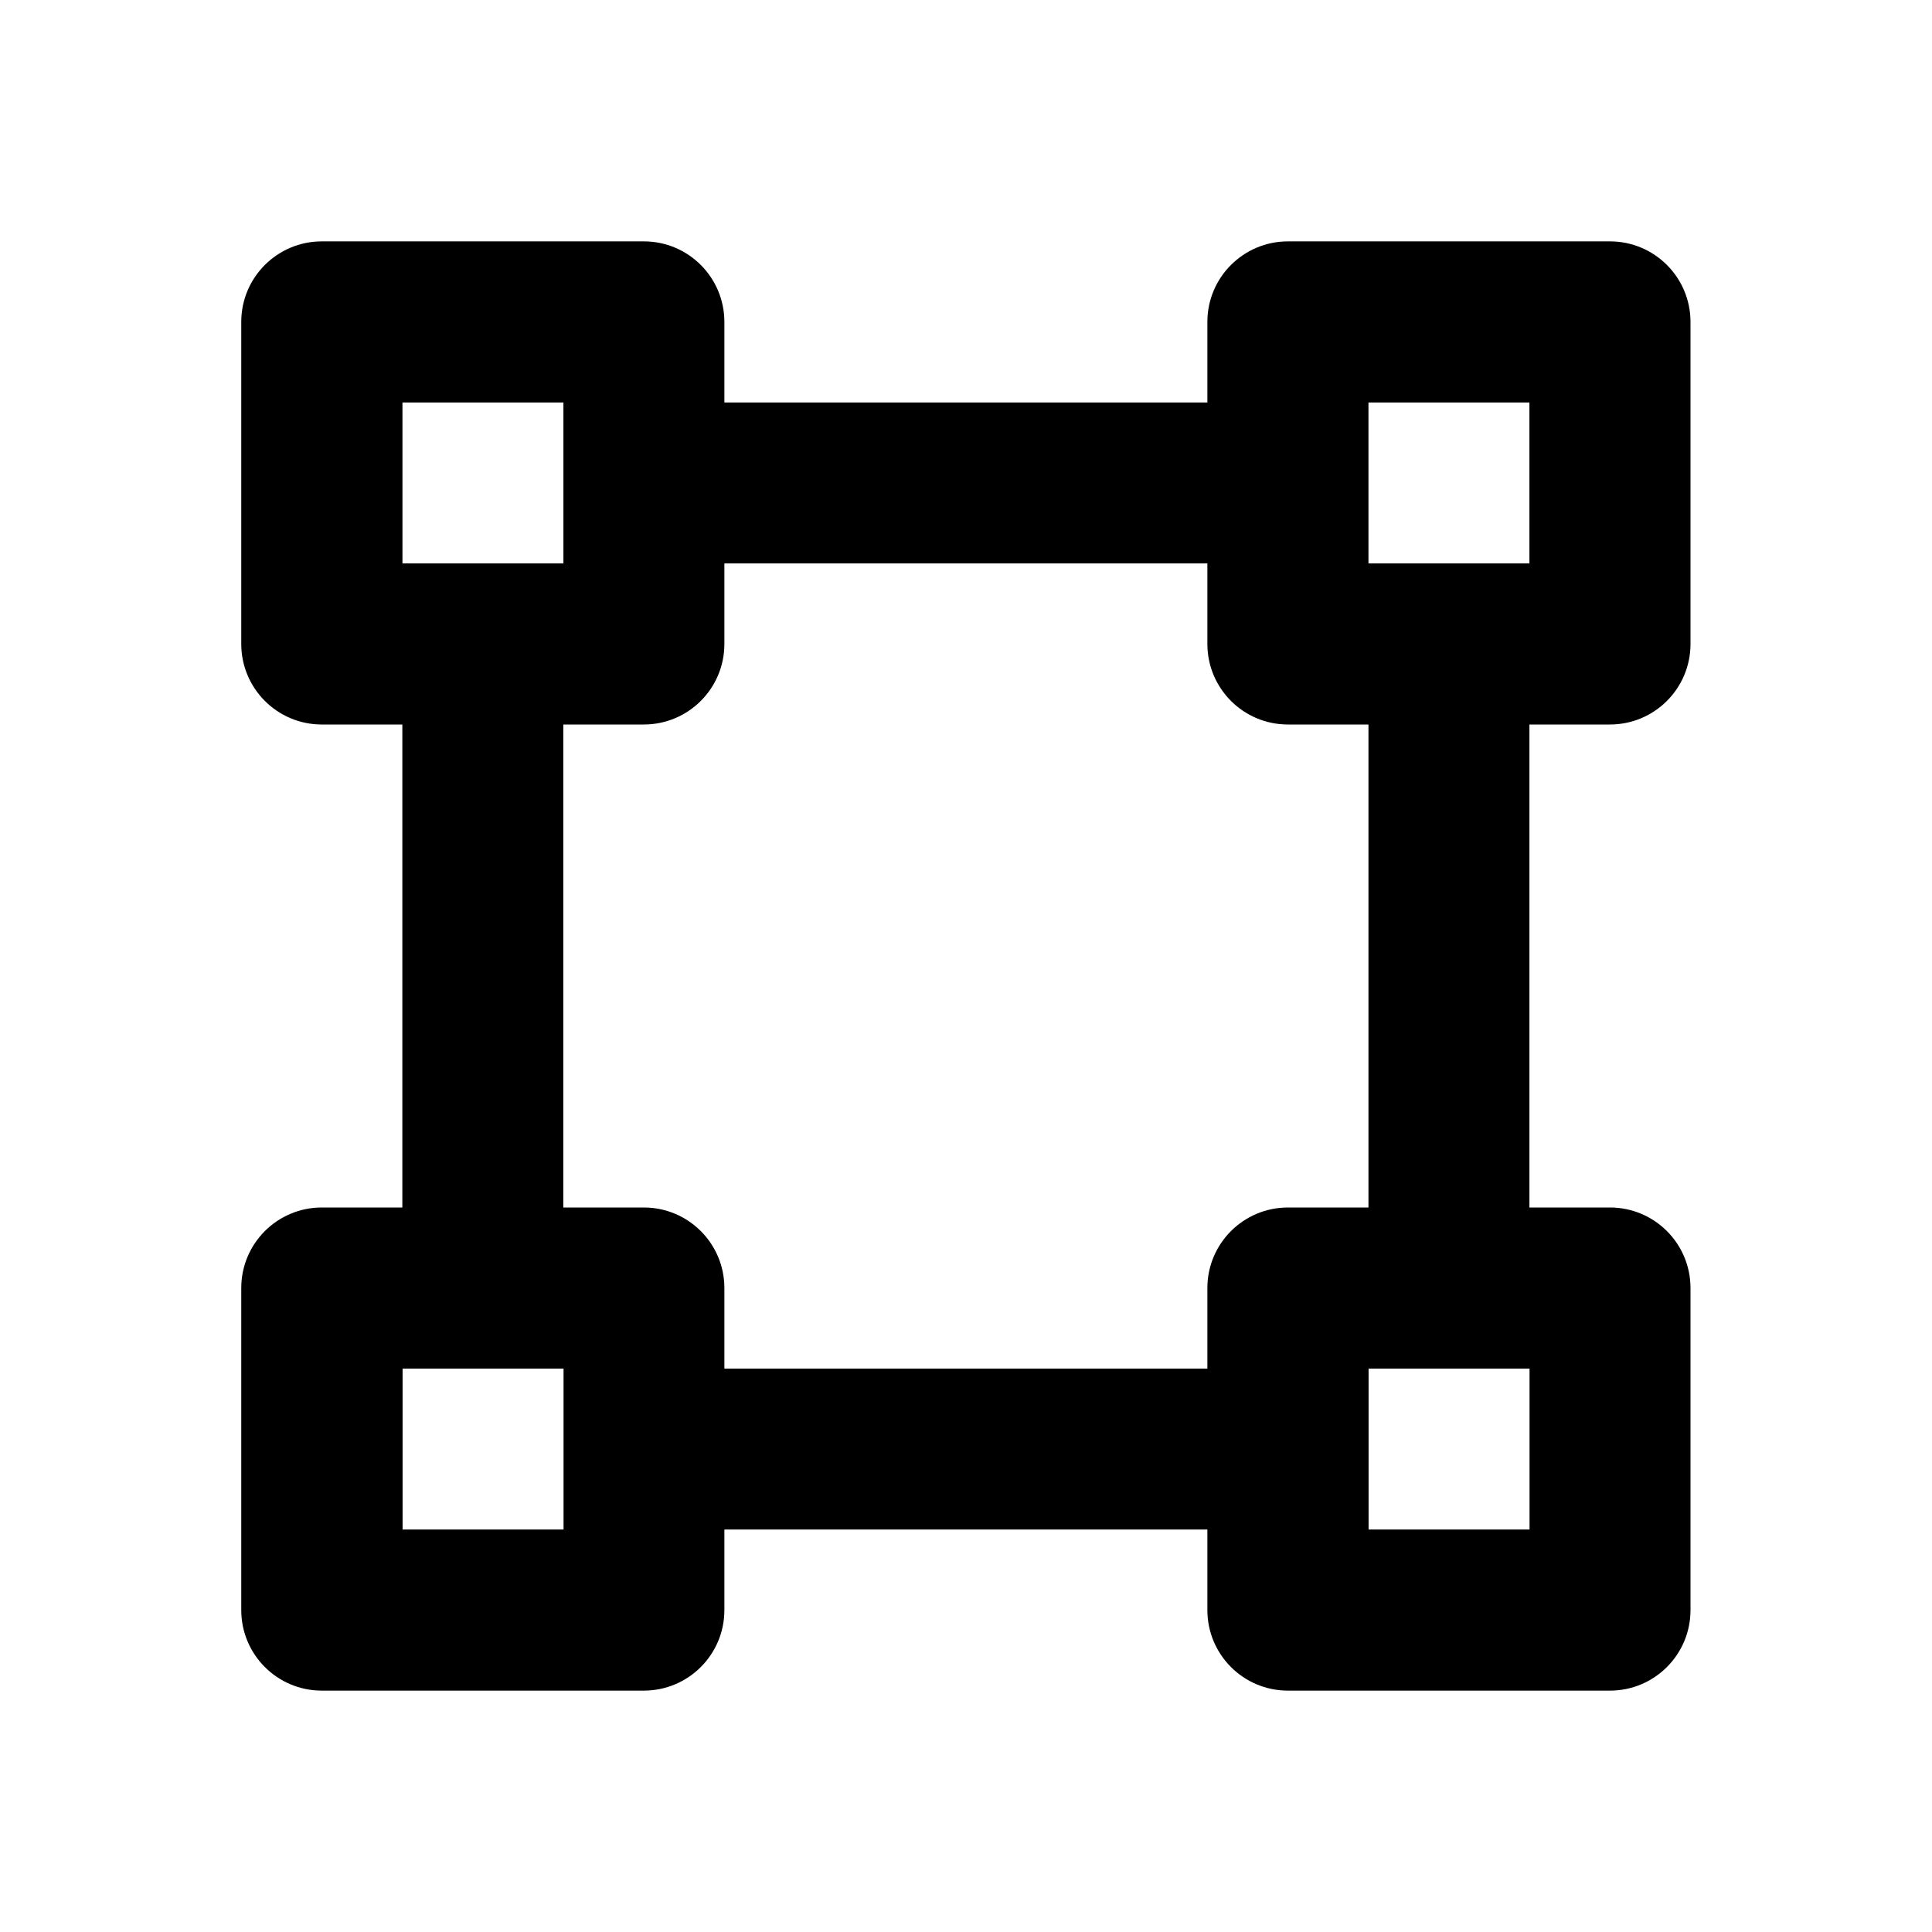 <!-- Generated by IcoMoon.io -->
<svg version="1.1" xmlns="http://www.w3.org/2000/svg" width="16" height="16" viewBox="0 0 16 16">
<title>bx-selection</title>
<path d="M13.333 6c0.368 0 0.667-0.298 0.667-0.667v0-2.667c0-0.368-0.298-0.667-0.667-0.667v0h-2.667c-0.368 0-0.667 0.298-0.667 0.667v0 0.667h-4v-0.667c0-0.368-0.298-0.667-0.667-0.667v0h-2.667c-0.368 0-0.667 0.298-0.667 0.667v0 2.667c0 0.368 0.298 0.667 0.667 0.667v0h0.667v4h-0.667c-0.368 0-0.667 0.298-0.667 0.667v0 2.667c0 0.368 0.298 0.667 0.667 0.667v0h2.667c0.368 0 0.667-0.298 0.667-0.667v0-0.667h4v0.667c0 0.368 0.298 0.667 0.667 0.667v0h2.667c0.368 0 0.667-0.298 0.667-0.667v0-2.667c0-0.368-0.298-0.667-0.667-0.667v0h-0.667v-4h0.667zM11.333 3.333h1.333v1.333h-1.333v-1.333zM3.333 3.333h1.333v1.333h-1.333v-1.333zM4.667 12.667h-1.333v-1.333h1.333v1.333zM12.667 12.667h-1.333v-1.333h1.333v1.333zM11.333 10h-0.667c-0.368 0-0.667 0.298-0.667 0.667v0 0.667h-4v-0.667c0-0.368-0.298-0.667-0.667-0.667v0h-0.667v-4h0.667c0.368 0 0.667-0.298 0.667-0.667v0-0.667h4v0.667c0 0.368 0.298 0.667 0.667 0.667v0h0.667v4z"></path>
</svg>

